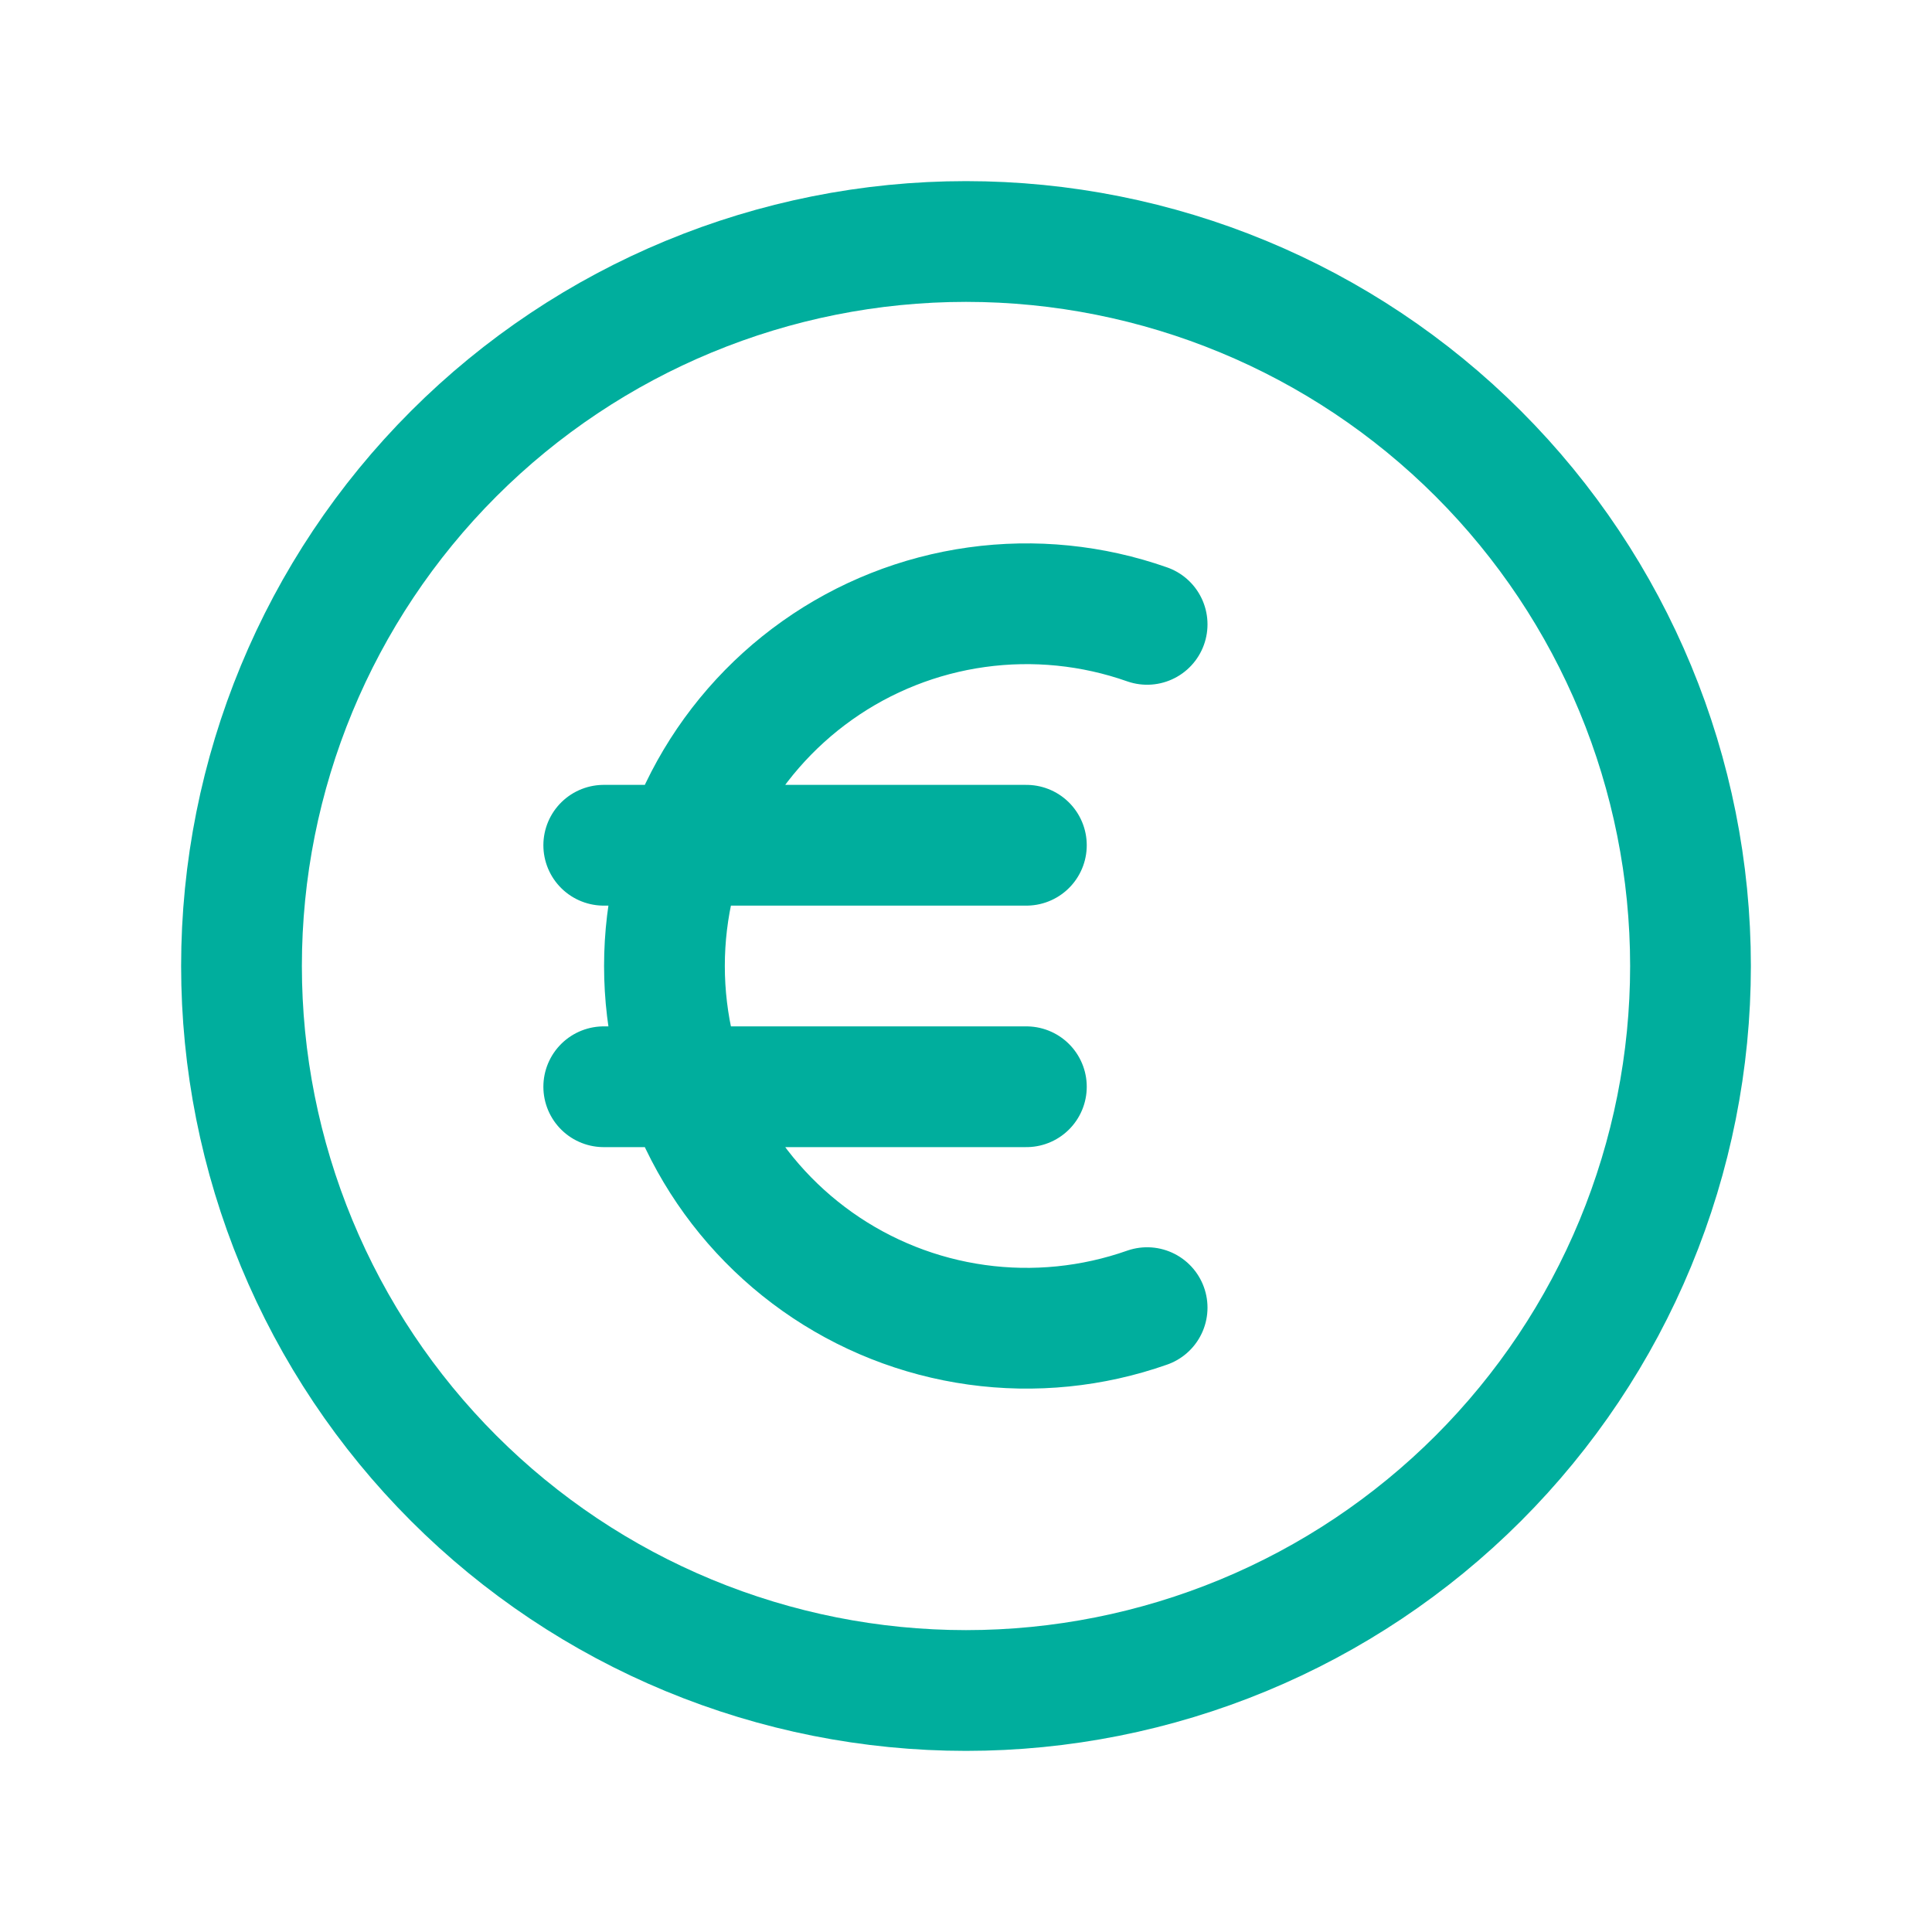 <?xml version="1.0" encoding="UTF-8"?>
<svg xmlns="http://www.w3.org/2000/svg" width="24" height="24" viewBox="0 0 24 24" fill="none">
  <path d="M14.25 7.756C13.571 7.517 12.845 7.444 12.133 7.543C11.42 7.642 10.741 7.911 10.154 8.327C9.567 8.743 9.088 9.293 8.757 9.932C8.426 10.571 8.254 11.28 8.254 12C8.254 12.72 8.426 13.429 8.757 14.068C9.088 14.707 9.567 15.257 10.154 15.673C10.741 16.089 11.42 16.358 12.133 16.457C12.845 16.556 13.571 16.483 14.25 16.244M7.5 10.5H12.75M7.5 13.5H12.75M21 12C21 13.182 20.767 14.352 20.315 15.444C19.863 16.536 19.2 17.528 18.364 18.364C17.528 19.2 16.536 19.863 15.444 20.315C14.352 20.767 13.182 21 12 21C10.818 21 9.648 20.767 8.556 20.315C7.464 19.863 6.472 19.2 5.636 18.364C4.8 17.528 4.137 16.536 3.685 15.444C3.233 14.352 3 13.182 3 12C3 9.613 3.948 7.324 5.636 5.636C7.324 3.948 9.613 3 12 3C14.387 3 16.676 3.948 18.364 5.636C20.052 7.324 21 9.613 21 12Z" stroke="#00AE9D" stroke-width="1.5" stroke-linecap="round" stroke-linejoin="round"></path>
</svg>
